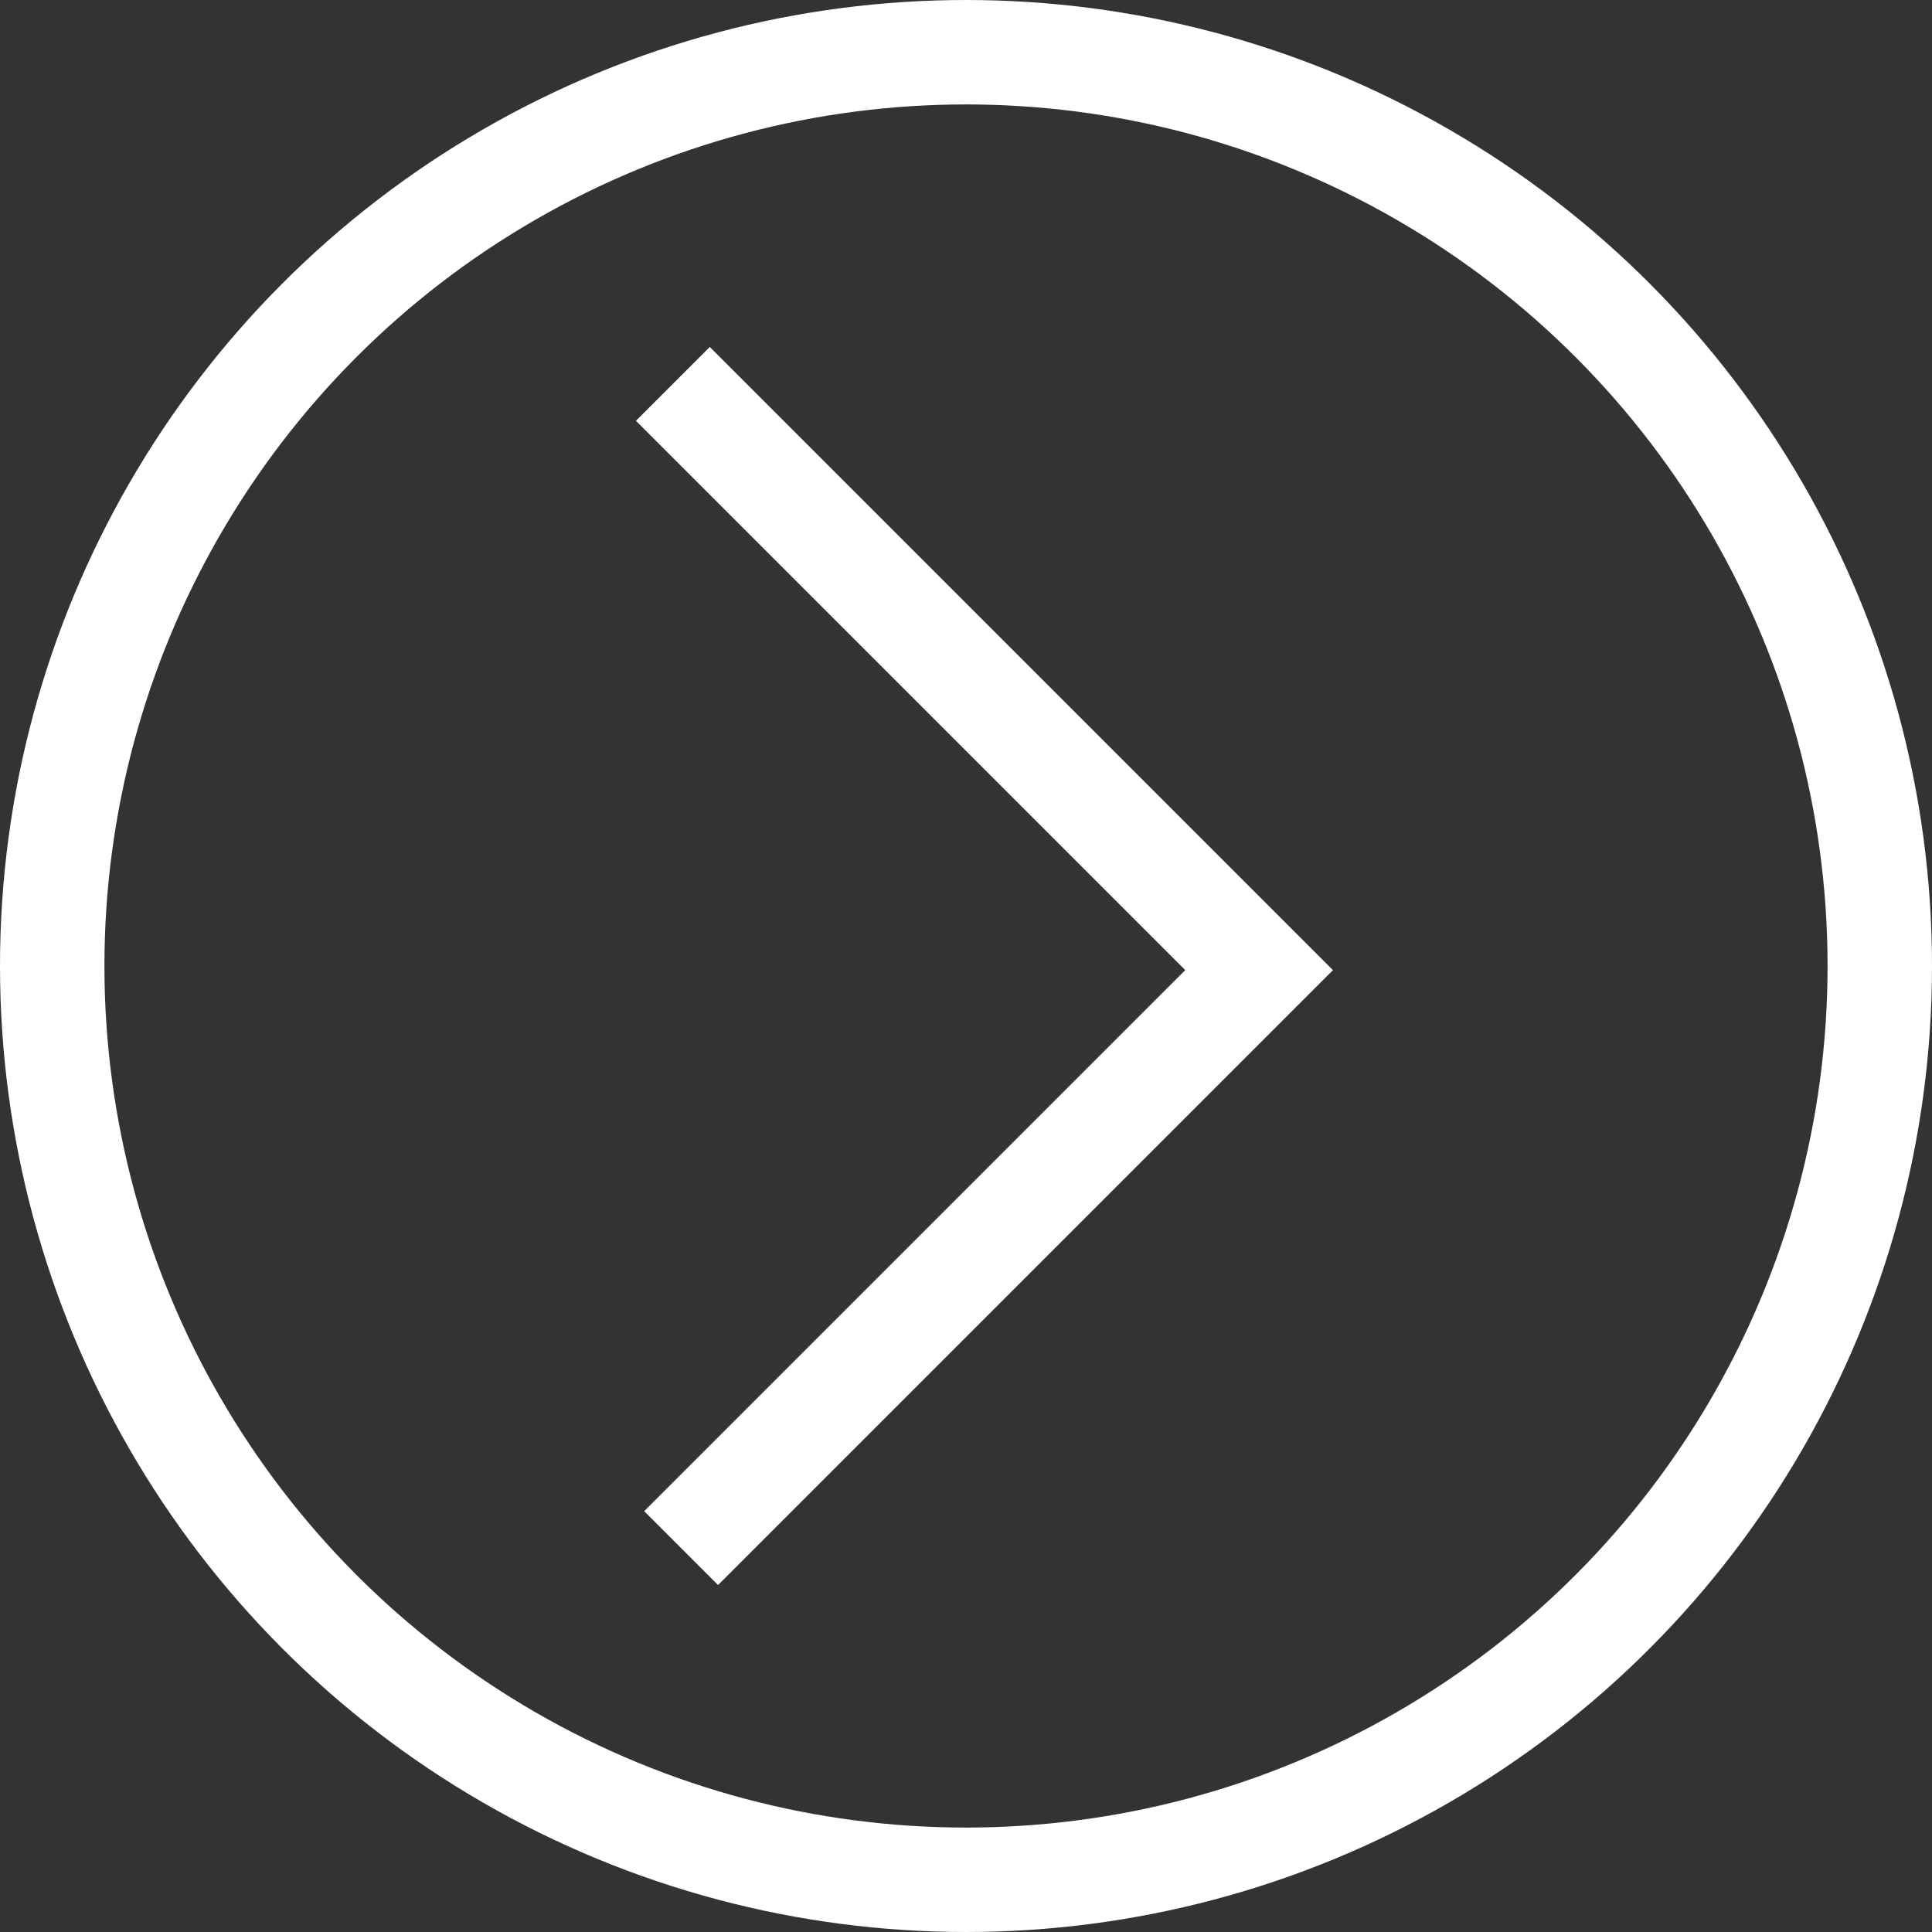 <svg xmlns="http://www.w3.org/2000/svg" width="37" height="37" viewBox="0 0 37 37">
  <rect x="0" y="0" width="37" height="37" fill="#333333" stroke="none"/>
  <g id="Group_234" data-name="Group 234" transform="translate(-1561.975 -695.233)">
    <circle id="Ellipse_35" data-name="Ellipse 35" cx="17.5" cy="17.5" r="17.5" transform="translate(1562.975 696.233)" fill="none" stroke="#fff" stroke-miterlimit="10" stroke-width="2"/>
    <path id="Path_348" data-name="Path 348" d="M1574.861,702.585l11.227,11.227-11.069,11.069" fill="none" stroke="#fff" stroke-miterlimit="10" stroke-width="2"/>
  </g>
</svg>
